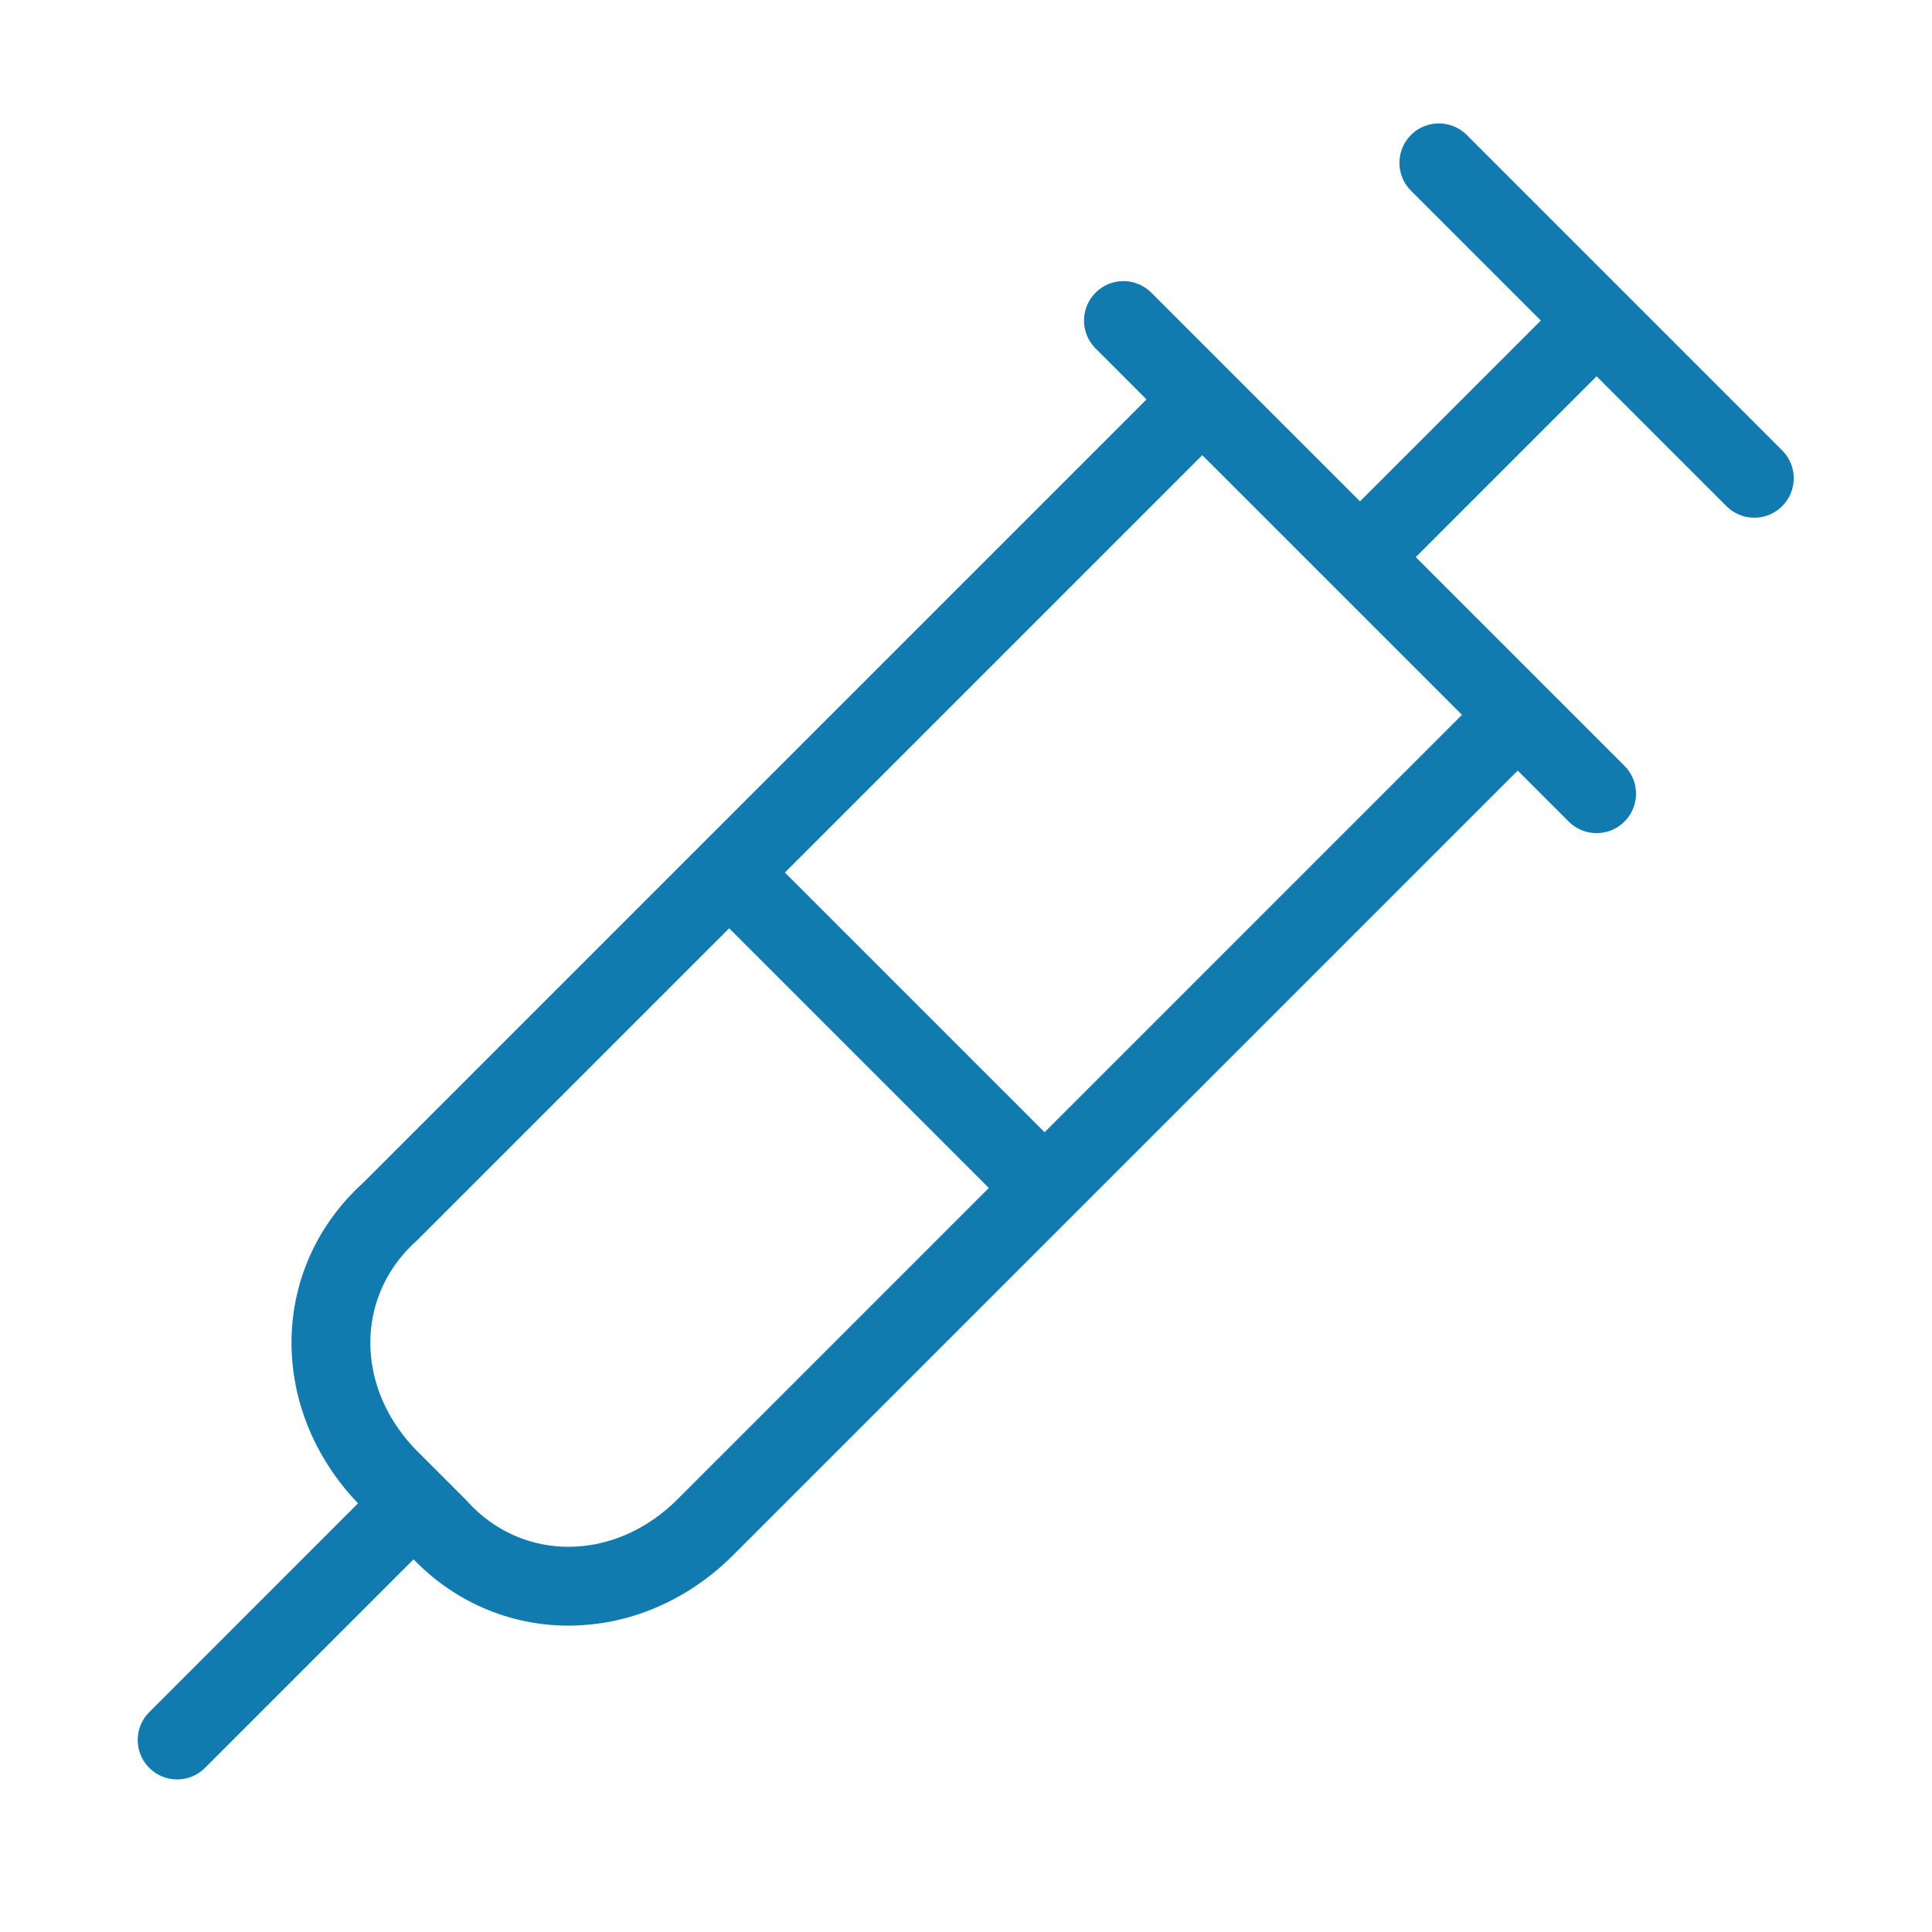 <svg width="49" height="49" viewBox="0 0 49 49" fill="none" xmlns="http://www.w3.org/2000/svg">
<path d="M36.493 4.13L44.493 12.13M34.493 14.13L40.493 8.13M38.493 18.13L17.893 38.73C15.893 40.73 12.893 40.73 11.093 38.73L9.893 37.53C7.893 35.53 7.893 32.53 9.893 30.73L30.493 10.13M18.493 22.13L26.493 30.13M10.493 38.13L4.493 44.13M28.493 8.13L40.493 20.13" stroke="#117BAF" stroke-width="2" stroke-linecap="round" stroke-linejoin="round"/>
</svg>
